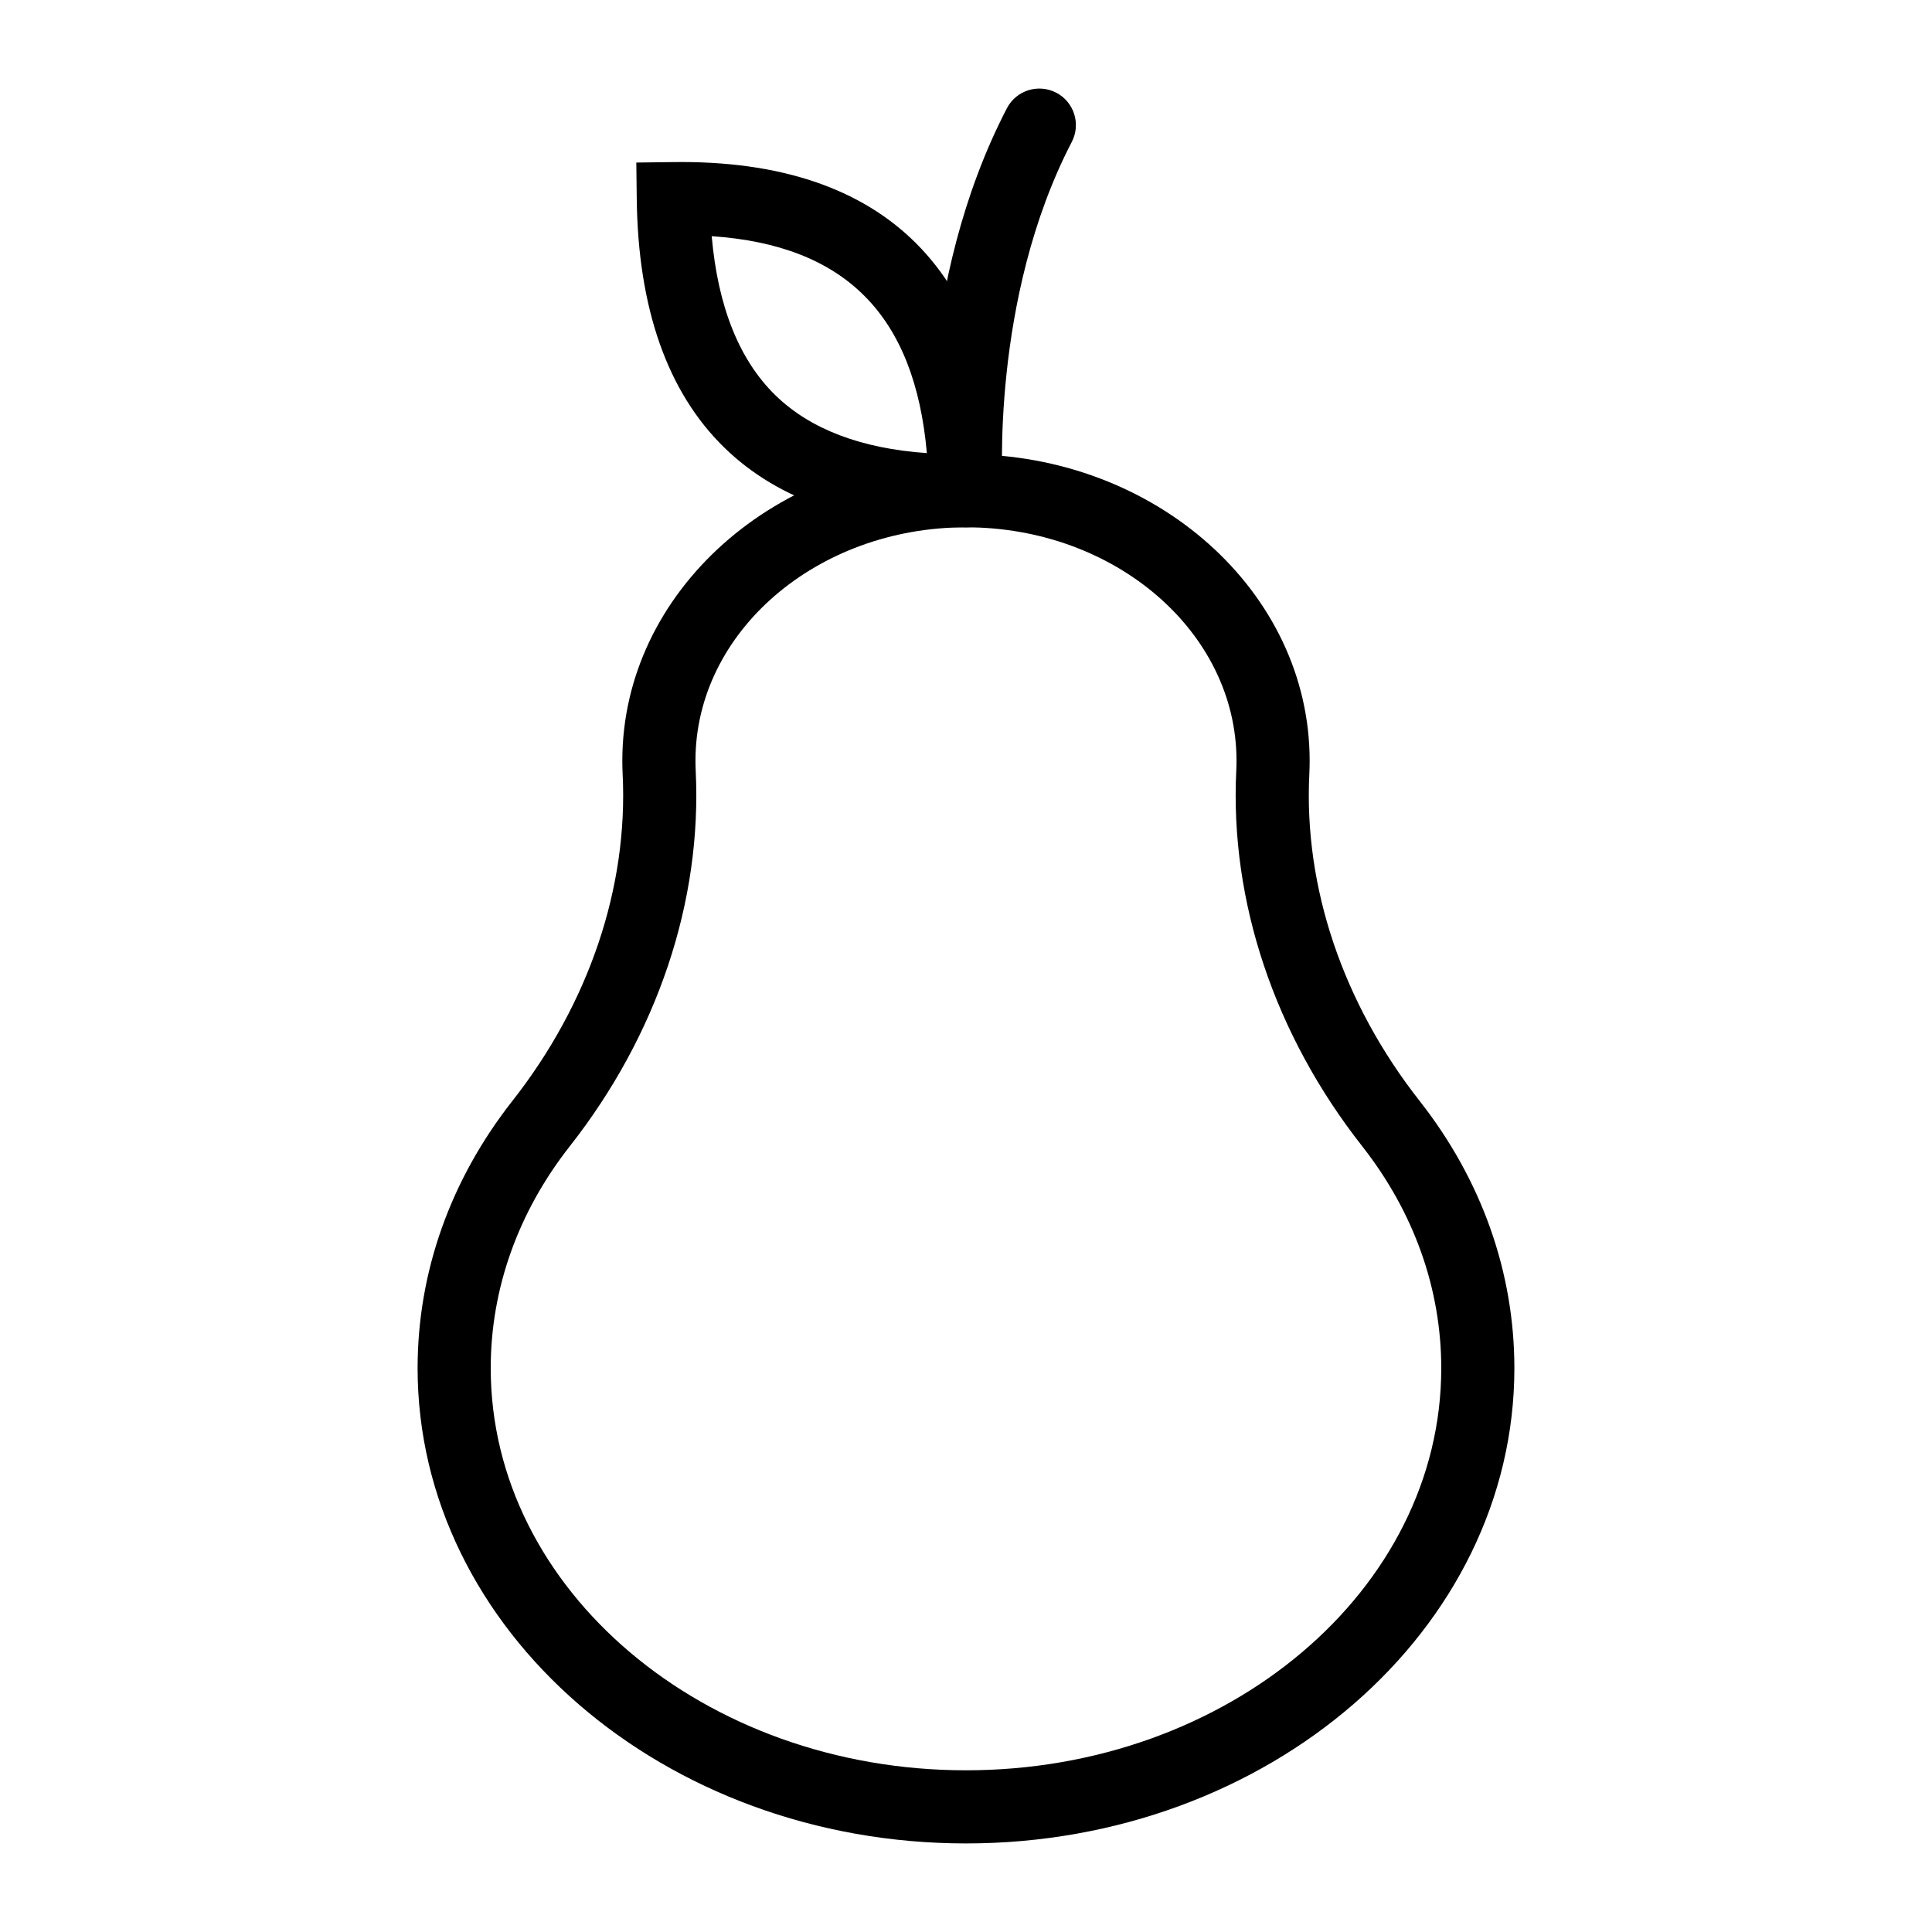 <?xml version="1.0" encoding="UTF-8"?>
<!-- Uploaded to: SVG Repo, www.svgrepo.com, Generator: SVG Repo Mixer Tools -->
<svg fill="#000000" width="800px" height="800px" version="1.1" viewBox="144 144 512 512" xmlns="http://www.w3.org/2000/svg">
 <g>
  <path d="m400.05 283.73c-5.039 0-9.285-3.898-9.656-8.996-0.16-2.242-3.676-55.625 20.445-102.04 2.461-4.75 8.297-6.594 13.062-4.137 4.75 2.469 6.598 8.316 4.129 13.066-21.621 41.613-18.344 91.227-18.309 91.73 0.383 5.336-3.633 9.973-8.969 10.352-0.234 0.02-0.473 0.027-0.703 0.027z"/>
  <path d="m397.98 283.73c-26.781 0-47.633-7.086-62-21.082-15.066-14.676-22.883-36.844-23.234-65.891l-0.117-9.68 9.68-0.121c56.562-0.824 86.359 29.332 87.207 86.934l0.141 9.707-9.711 0.125c-0.656 0.008-1.312 0.008-1.965 0.008zm-65.371-77.141c1.637 18.676 7.301 32.832 16.891 42.168 9.207 8.969 22.68 14.109 40.129 15.32-3.234-36.566-21.602-55.082-57.02-57.488z"/>
  <path d="m400 632.53c-80.137 0-145.33-56.504-145.33-125.95 0-25.414 8.68-49.898 25.109-70.809 20.324-25.867 30.703-56.617 29.23-86.574-0.059-1.172-0.086-2.383-0.086-3.594 0-44.793 40.855-81.238 91.074-81.238s91.074 36.445 91.074 81.238c0 1.211-0.027 2.422-0.09 3.613-1.469 29.938 8.918 60.688 29.242 86.555 16.422 20.91 25.102 45.395 25.102 70.809 0 69.449-65.195 125.95-145.33 125.95zm0-348.79c-39.531 0-71.695 27.75-71.695 61.859 0 0.891 0.02 1.758 0.062 2.629 1.703 34.629-10.145 69.969-33.348 99.516-13.723 17.461-20.973 37.805-20.973 58.836 0 58.766 56.5 106.57 125.95 106.57s125.95-47.809 125.95-106.57c0-21.031-7.25-41.375-20.961-58.832-23.215-29.547-35.059-64.879-33.363-99.5 0.047-0.891 0.066-1.758 0.066-2.648 0-34.105-32.168-61.859-71.695-61.859z"/>
 </g>
</svg>